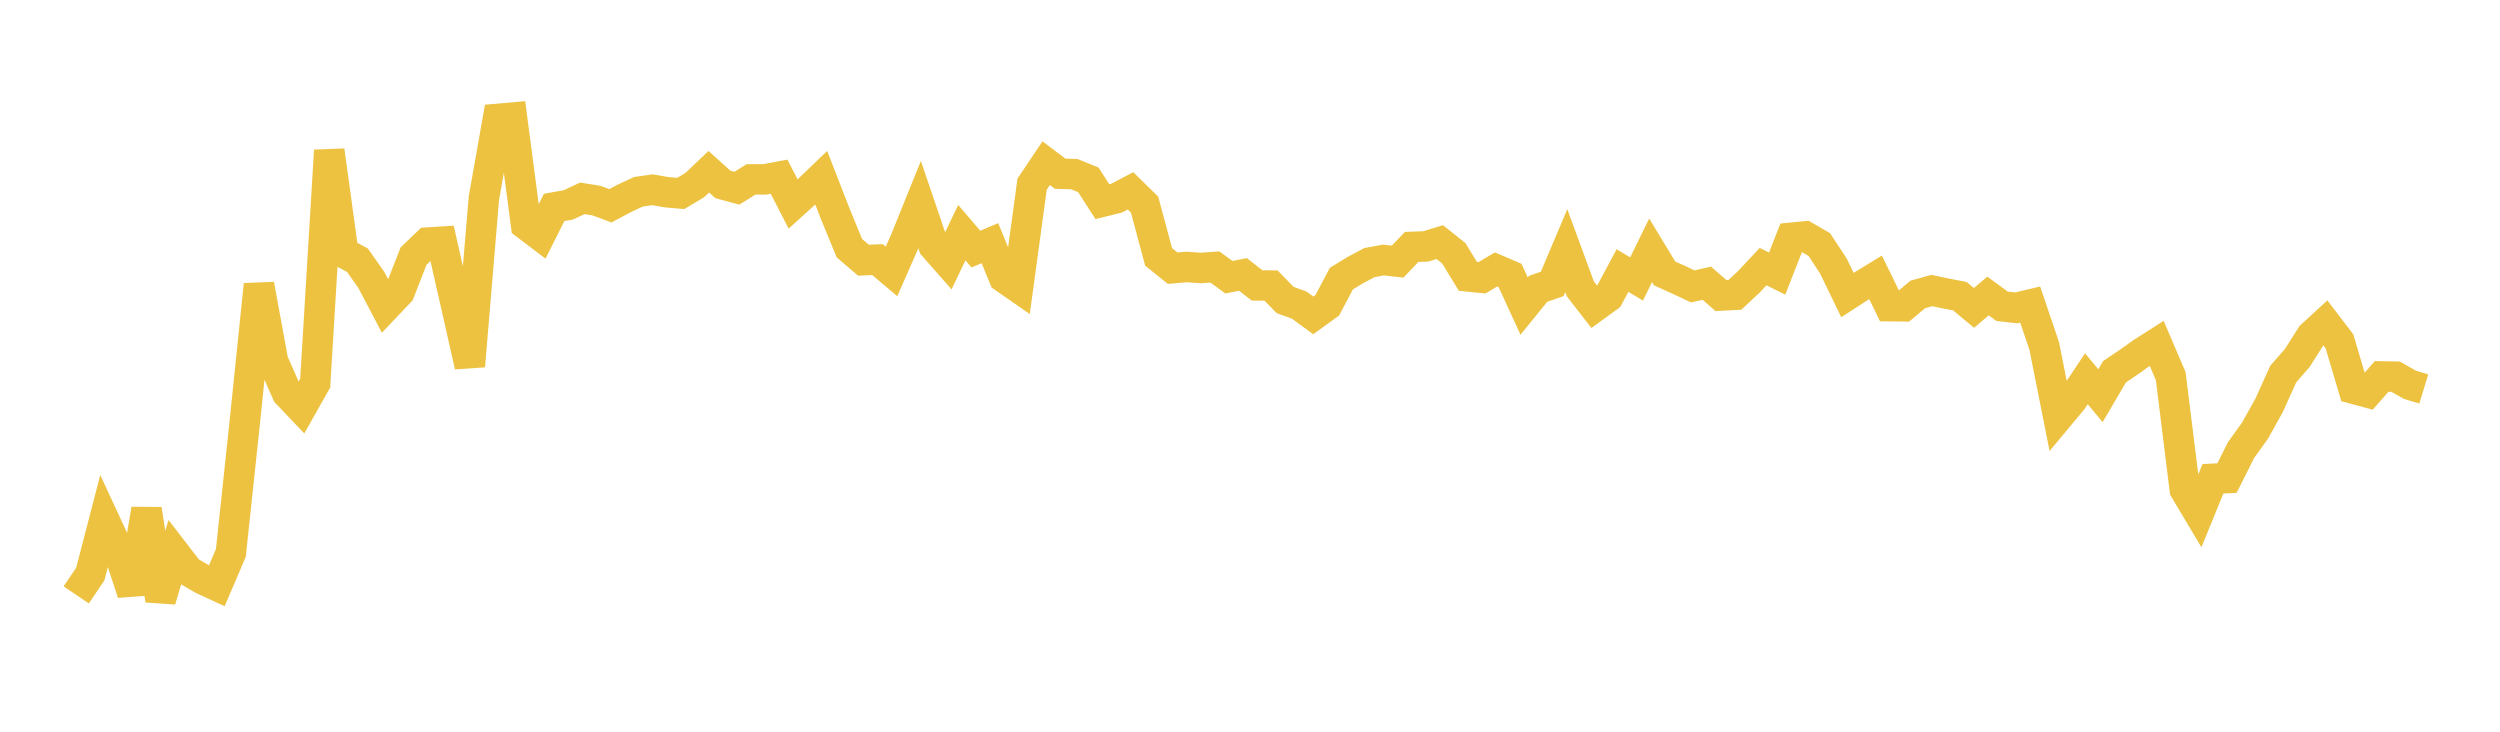 <svg width="164" height="48" xmlns="http://www.w3.org/2000/svg" xmlns:xlink="http://www.w3.org/1999/xlink"><path fill="none" stroke="rgb(237,194,64)" stroke-width="2" d="M5,39.025L5.922,37.662L6.844,34.11L7.766,36.097L8.689,38.91L9.611,33.409L10.533,39.372L11.455,36.269L12.377,37.463L13.299,38.004L14.222,38.429L15.144,36.272L16.066,27.619L16.988,18.669L17.91,23.689L18.832,25.796L19.754,26.766L20.677,25.131L21.599,9.873L22.521,16.576L23.443,17.066L24.365,18.371L25.287,20.127L26.21,19.155L27.132,16.798L28.054,15.914L28.976,15.855L29.898,19.923L30.82,24.014L31.743,13.003L32.665,7.798L33.587,7.717L34.509,14.744L35.431,15.444L36.353,13.607L37.275,13.442L38.198,13.012L39.12,13.158L40.042,13.499L40.964,13.007L41.886,12.58L42.808,12.448L43.731,12.611L44.653,12.691L45.575,12.144L46.497,11.266L47.419,12.096L48.341,12.346L49.263,11.769L50.186,11.765L51.108,11.591L52.03,13.383L52.952,12.548L53.874,11.662L54.796,14.035L55.719,16.28L56.641,17.069L57.563,17.029L58.485,17.805L59.407,15.707L60.329,13.425L61.251,16.137L62.174,17.186L63.096,15.261L64.018,16.34L64.94,15.951L65.862,18.21L66.784,18.851L67.707,12.08L68.629,10.705L69.551,11.398L70.473,11.423L71.395,11.797L72.317,13.231L73.24,13.003L74.162,12.519L75.084,13.422L76.006,16.855L76.928,17.593L77.85,17.513L78.772,17.58L79.695,17.514L80.617,18.185L81.539,18.003L82.461,18.722L83.383,18.736L84.305,19.68L85.228,20.014L86.15,20.69L87.072,20.024L87.994,18.278L88.916,17.714L89.838,17.225L90.76,17.056L91.683,17.163L92.605,16.198L93.527,16.165L94.449,15.883L95.371,16.617L96.293,18.131L97.216,18.224L98.138,17.676L99.06,18.07L99.982,20.08L100.904,18.943L101.826,18.626L102.749,16.444L103.671,18.953L104.593,20.139L105.515,19.469L106.437,17.748L107.359,18.301L108.281,16.418L109.204,17.941L110.126,18.355L111.048,18.788L111.97,18.577L112.892,19.388L113.814,19.339L114.737,18.476L115.659,17.489L116.581,17.948L117.503,15.598L118.425,15.508L119.347,16.043L120.269,17.449L121.192,19.354L122.114,18.757L123.036,18.192L123.958,20.085L124.88,20.094L125.802,19.318L126.725,19.059L127.647,19.252L128.569,19.43L129.491,20.198L130.413,19.419L131.335,20.091L132.257,20.197L133.18,19.977L134.102,22.697L135.024,27.337L135.946,26.23L136.868,24.847L137.79,25.957L138.713,24.386L139.635,23.764L140.557,23.111L141.479,22.524L142.401,24.68L143.323,32.118L144.246,33.666L145.168,31.41L146.09,31.363L147.012,29.526L147.934,28.243L148.856,26.587L149.778,24.541L150.701,23.483L151.623,22.028L152.545,21.182L153.467,22.386L154.389,25.498L155.311,25.748L156.234,24.694L157.156,24.711L158.078,25.236L159,25.518"></path></svg>